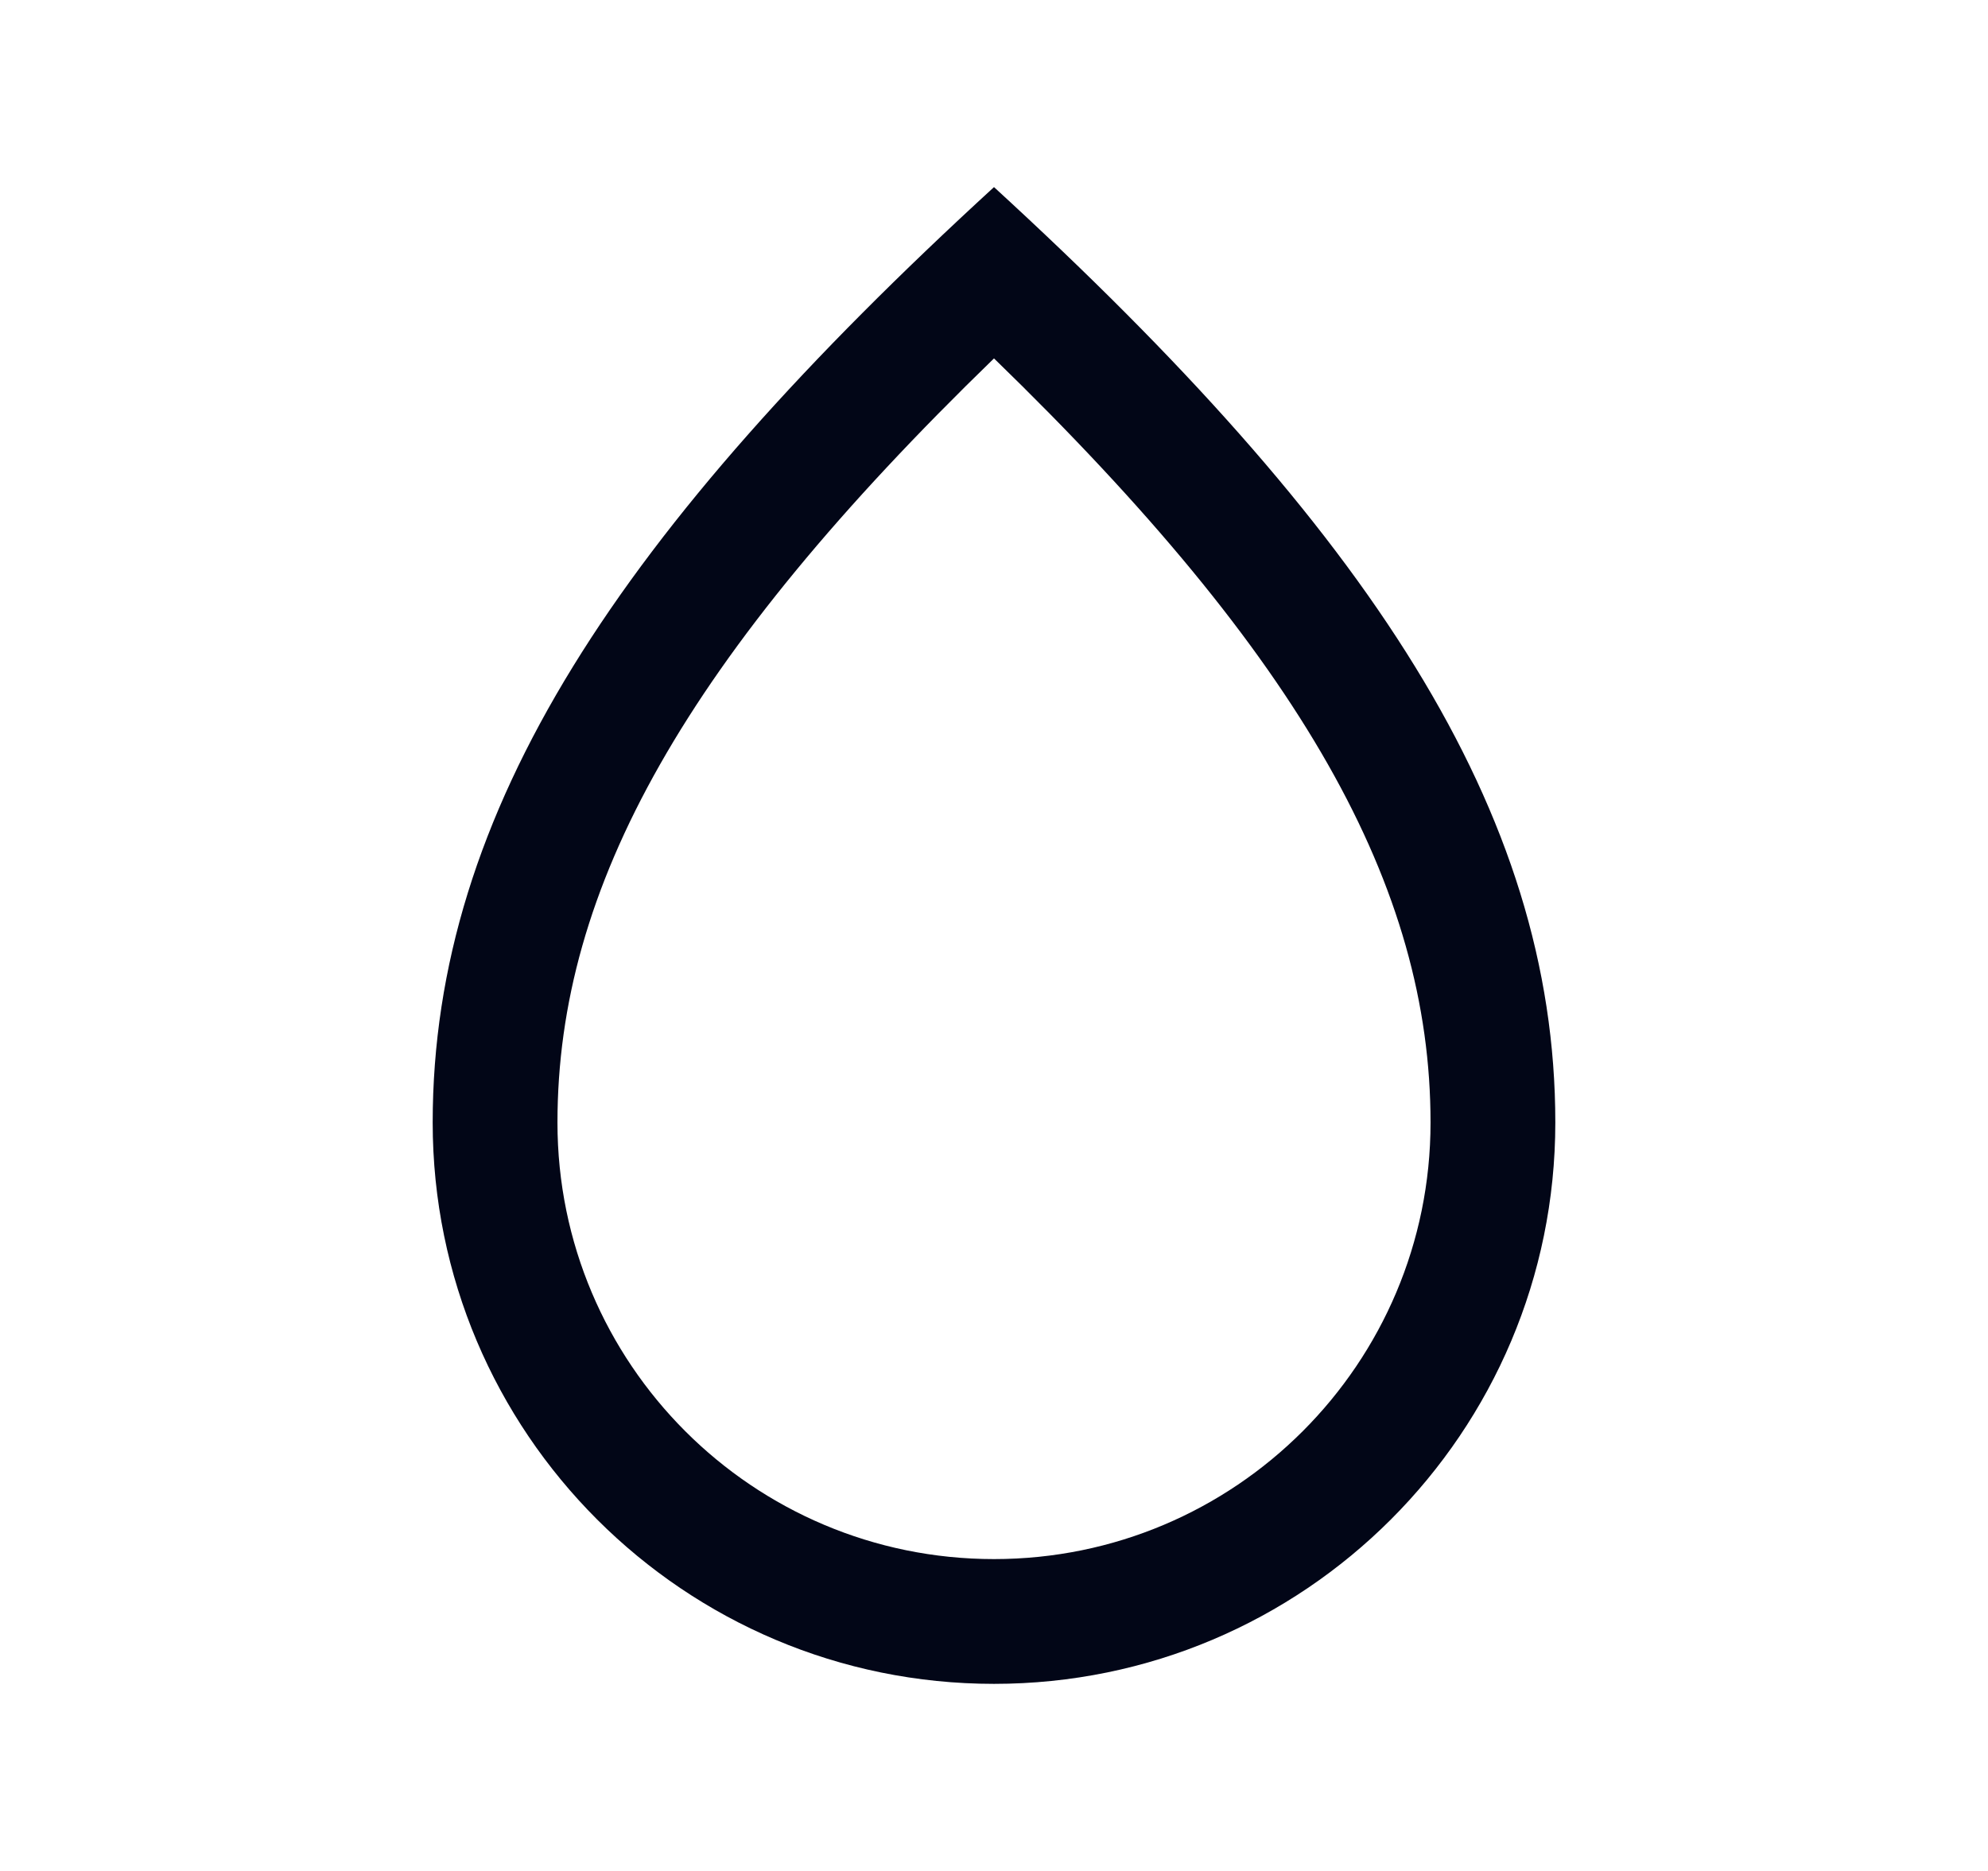 <svg width="17" height="16" viewBox="0 0 17 16" fill="none" xmlns="http://www.w3.org/2000/svg">
<path fill-rule="evenodd" clip-rule="evenodd" d="M8.5 1.6C5.3 4.533 3.7 6.933 3.7 9.6C3.7 12.251 5.849 14.4 8.5 14.4C11.151 14.4 13.3 12.251 13.3 9.6C13.3 6.933 11.7 4.533 8.5 1.6ZM12.233 9.6C12.233 7.586 11.138 5.624 8.5 3.065C5.862 5.624 4.767 7.586 4.767 9.6C4.767 11.662 6.438 13.333 8.5 13.333C10.562 13.333 12.233 11.662 12.233 9.6Z" fill="#020617"/>
</svg>
